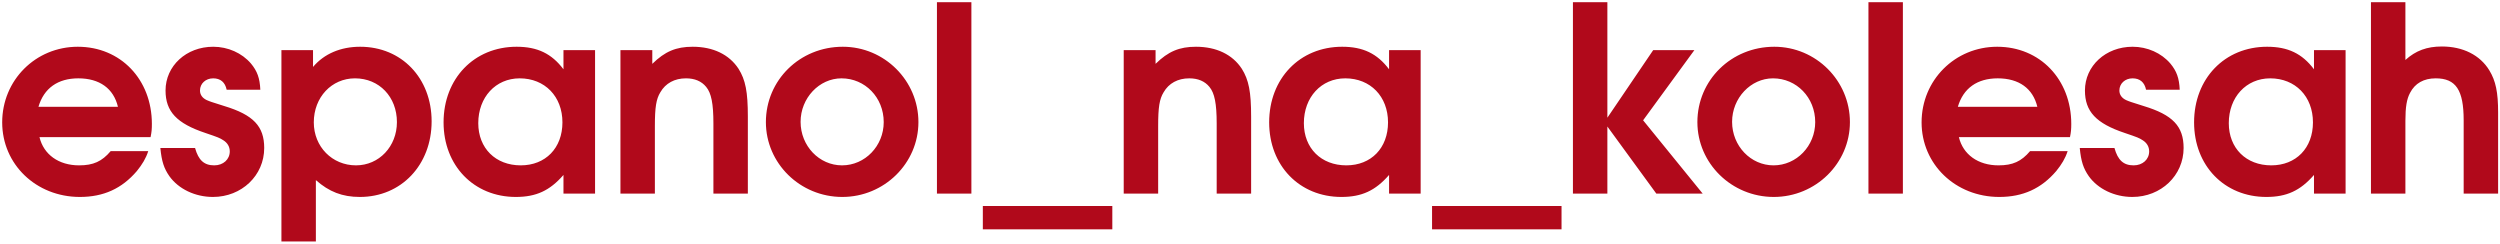 <?xml version="1.0" encoding="UTF-8"?> <svg xmlns="http://www.w3.org/2000/svg" width="624" height="61" viewBox="0 0 624 61" fill="none"> <path d="M37.584 34.227H9.855C10.889 38.558 14.638 41.273 19.744 41.273C23.299 41.273 25.433 40.303 27.63 37.718H37.003C36.421 39.528 35.516 41.014 34.159 42.695C30.41 47.09 25.82 49.159 19.938 49.159C9.015 49.159 0.547 41.014 0.547 30.543C0.547 20.007 8.885 11.669 19.421 11.669C30.087 11.669 37.908 19.813 37.908 30.931C37.908 32.224 37.843 32.999 37.584 34.227ZM9.596 26.665H29.44C28.341 22.076 24.851 19.555 19.55 19.555C14.444 19.555 10.954 22.011 9.596 26.665ZM40.027 36.942H48.689C49.529 39.98 50.951 41.273 53.472 41.273C55.734 41.273 57.35 39.786 57.35 37.783C57.35 36.619 56.768 35.65 55.734 35.003C54.829 34.421 54.506 34.292 51.274 33.193C44.099 30.802 41.32 27.828 41.32 22.593C41.32 16.452 46.491 11.669 53.213 11.669C56.898 11.669 60.388 13.22 62.65 15.87C64.202 17.745 64.848 19.49 64.977 22.399H56.574C56.187 20.524 55.023 19.555 53.213 19.555C51.339 19.555 49.917 20.848 49.917 22.593C49.917 23.627 50.498 24.467 51.597 24.984C52.502 25.372 52.502 25.372 55.993 26.471C63.232 28.669 65.947 31.513 65.947 36.942C65.947 43.794 60.324 49.159 53.149 49.159C48.689 49.159 44.552 47.155 42.289 43.988C40.932 42.049 40.35 40.303 40.027 36.942ZM70.244 60.277V12.509H78.13V16.711C80.909 13.414 85.046 11.669 89.894 11.669C100.236 11.669 107.734 19.49 107.734 30.285C107.734 41.144 100.171 49.159 89.829 49.159C85.434 49.159 82.137 47.866 78.841 44.957V60.277H70.244ZM88.601 19.555C82.784 19.555 78.324 24.273 78.324 30.543C78.324 36.619 82.913 41.273 88.86 41.273C94.612 41.273 99.072 36.554 99.072 30.479C99.072 24.209 94.677 19.555 88.601 19.555ZM148.528 12.509V48.319H140.642V43.665C137.216 47.608 133.79 49.159 128.748 49.159C118.277 49.159 110.714 41.338 110.714 30.543C110.714 19.619 118.342 11.669 128.942 11.669C134.113 11.669 137.668 13.35 140.642 17.292V12.509H148.528ZM129.718 19.555C123.707 19.555 119.376 24.273 119.376 30.737C119.376 37.007 123.707 41.273 129.976 41.273C136.182 41.273 140.383 36.942 140.383 30.543C140.383 24.079 135.988 19.555 129.718 19.555ZM154.862 48.319V12.509H162.812V15.935C165.979 12.832 168.759 11.669 172.896 11.669C178.002 11.669 182.01 13.608 184.336 17.163C186.082 19.942 186.663 22.916 186.663 29.121V48.319H178.067V30.802C178.067 25.889 177.549 23.239 176.257 21.688C175.093 20.266 173.413 19.555 171.215 19.555C168.371 19.555 166.109 20.783 164.816 23.045C163.782 24.726 163.458 26.794 163.458 31.448V48.319H154.862ZM210.363 11.669C220.77 11.669 229.238 20.136 229.238 30.479C229.238 40.756 220.705 49.159 210.234 49.159C199.698 49.159 191.166 40.756 191.166 30.479C191.166 20.007 199.633 11.669 210.363 11.669ZM210.04 19.555C204.481 19.555 199.827 24.467 199.827 30.414C199.827 36.425 204.481 41.273 210.169 41.273C215.922 41.273 220.576 36.425 220.576 30.479C220.576 24.338 215.922 19.555 210.04 19.555ZM233.861 48.319V0.551H242.458V48.319H233.861ZM245.316 51.421H277.635V57.239H245.316V51.421ZM280.479 48.319V12.509H288.429V15.935C291.597 12.832 294.376 11.669 298.513 11.669C303.619 11.669 307.627 13.608 309.954 17.163C311.699 19.942 312.281 22.916 312.281 29.121V48.319H303.684V30.802C303.684 25.889 303.167 23.239 301.874 21.688C300.711 20.266 299.03 19.555 296.832 19.555C293.988 19.555 291.726 20.783 290.433 23.045C289.399 24.726 289.076 26.794 289.076 31.448V48.319H280.479ZM354.596 12.509V48.319H346.711V43.665C343.285 47.608 339.859 49.159 334.817 49.159C324.346 49.159 316.783 41.338 316.783 30.543C316.783 19.619 324.411 11.669 335.011 11.669C340.182 11.669 343.737 13.35 346.711 17.292V12.509H354.596ZM335.787 19.555C329.775 19.555 325.445 24.273 325.445 30.737C325.445 37.007 329.775 41.273 336.045 41.273C342.251 41.273 346.452 36.942 346.452 30.543C346.452 24.079 342.057 19.555 335.787 19.555ZM357.44 51.421H389.759V57.239H357.44V51.421ZM392.603 48.319V0.551H401.2V29.38L412.641 12.509H422.918L410.12 30.026L424.987 48.319H413.416L401.2 31.577V48.319H392.603ZM442.866 11.669C453.272 11.669 461.74 20.136 461.74 30.479C461.74 40.756 453.208 49.159 442.736 49.159C432.2 49.159 423.668 40.756 423.668 30.479C423.668 20.007 432.136 11.669 442.866 11.669ZM442.542 19.555C436.984 19.555 432.33 24.467 432.33 30.414C432.33 36.425 436.984 41.273 442.672 41.273C448.425 41.273 453.078 36.425 453.078 30.479C453.078 24.338 448.425 19.555 442.542 19.555ZM466.364 48.319V0.551H474.96V48.319H466.364ZM516.666 34.227H488.936C489.97 38.558 493.719 41.273 498.825 41.273C502.381 41.273 504.514 40.303 506.711 37.718H516.084C515.502 39.528 514.597 41.014 513.24 42.695C509.491 47.09 504.901 49.159 499.019 49.159C488.096 49.159 479.628 41.014 479.628 30.543C479.628 20.007 487.966 11.669 498.502 11.669C509.168 11.669 516.989 19.813 516.989 30.931C516.989 32.224 516.924 32.999 516.666 34.227ZM488.677 26.665H508.521C507.422 22.076 503.932 19.555 498.632 19.555C493.525 19.555 490.035 22.011 488.677 26.665ZM519.108 36.942H527.77C528.61 39.98 530.032 41.273 532.553 41.273C534.815 41.273 536.431 39.786 536.431 37.783C536.431 36.619 535.849 35.65 534.815 35.003C533.91 34.421 533.587 34.292 530.355 33.193C523.18 30.802 520.401 27.828 520.401 22.593C520.401 16.452 525.572 11.669 532.294 11.669C535.979 11.669 539.469 13.22 541.732 15.87C543.283 17.745 543.929 19.49 544.058 22.399H535.656C535.268 20.524 534.104 19.555 532.294 19.555C530.42 19.555 528.998 20.848 528.998 22.593C528.998 23.627 529.58 24.467 530.678 24.984C531.583 25.372 531.583 25.372 535.074 26.471C542.313 28.669 545.028 31.513 545.028 36.942C545.028 43.794 539.405 49.159 532.23 49.159C527.77 49.159 523.633 47.155 521.371 43.988C520.013 42.049 519.431 40.303 519.108 36.942ZM585.458 12.509V48.319H577.572V43.665C574.146 47.608 570.72 49.159 565.678 49.159C555.207 49.159 547.644 41.338 547.644 30.543C547.644 19.619 555.272 11.669 565.872 11.669C571.043 11.669 574.598 13.35 577.572 17.292V12.509H585.458ZM566.648 19.555C560.637 19.555 556.306 24.273 556.306 30.737C556.306 37.007 560.637 41.273 566.906 41.273C573.112 41.273 577.313 36.942 577.313 30.543C577.313 24.079 572.918 19.555 566.648 19.555ZM591.792 48.319V0.551H600.388V14.965C602.974 12.638 605.753 11.604 609.502 11.604C614.738 11.604 619.004 13.737 621.331 17.551C622.947 20.201 623.529 23.045 623.529 28.087V48.319H614.932V30.026C614.932 22.463 612.993 19.555 607.951 19.555C604.978 19.555 602.78 20.783 601.552 23.174C600.712 24.726 600.388 26.73 600.388 30.155V48.319H591.792Z" fill="#B1091B"></path> </svg> 